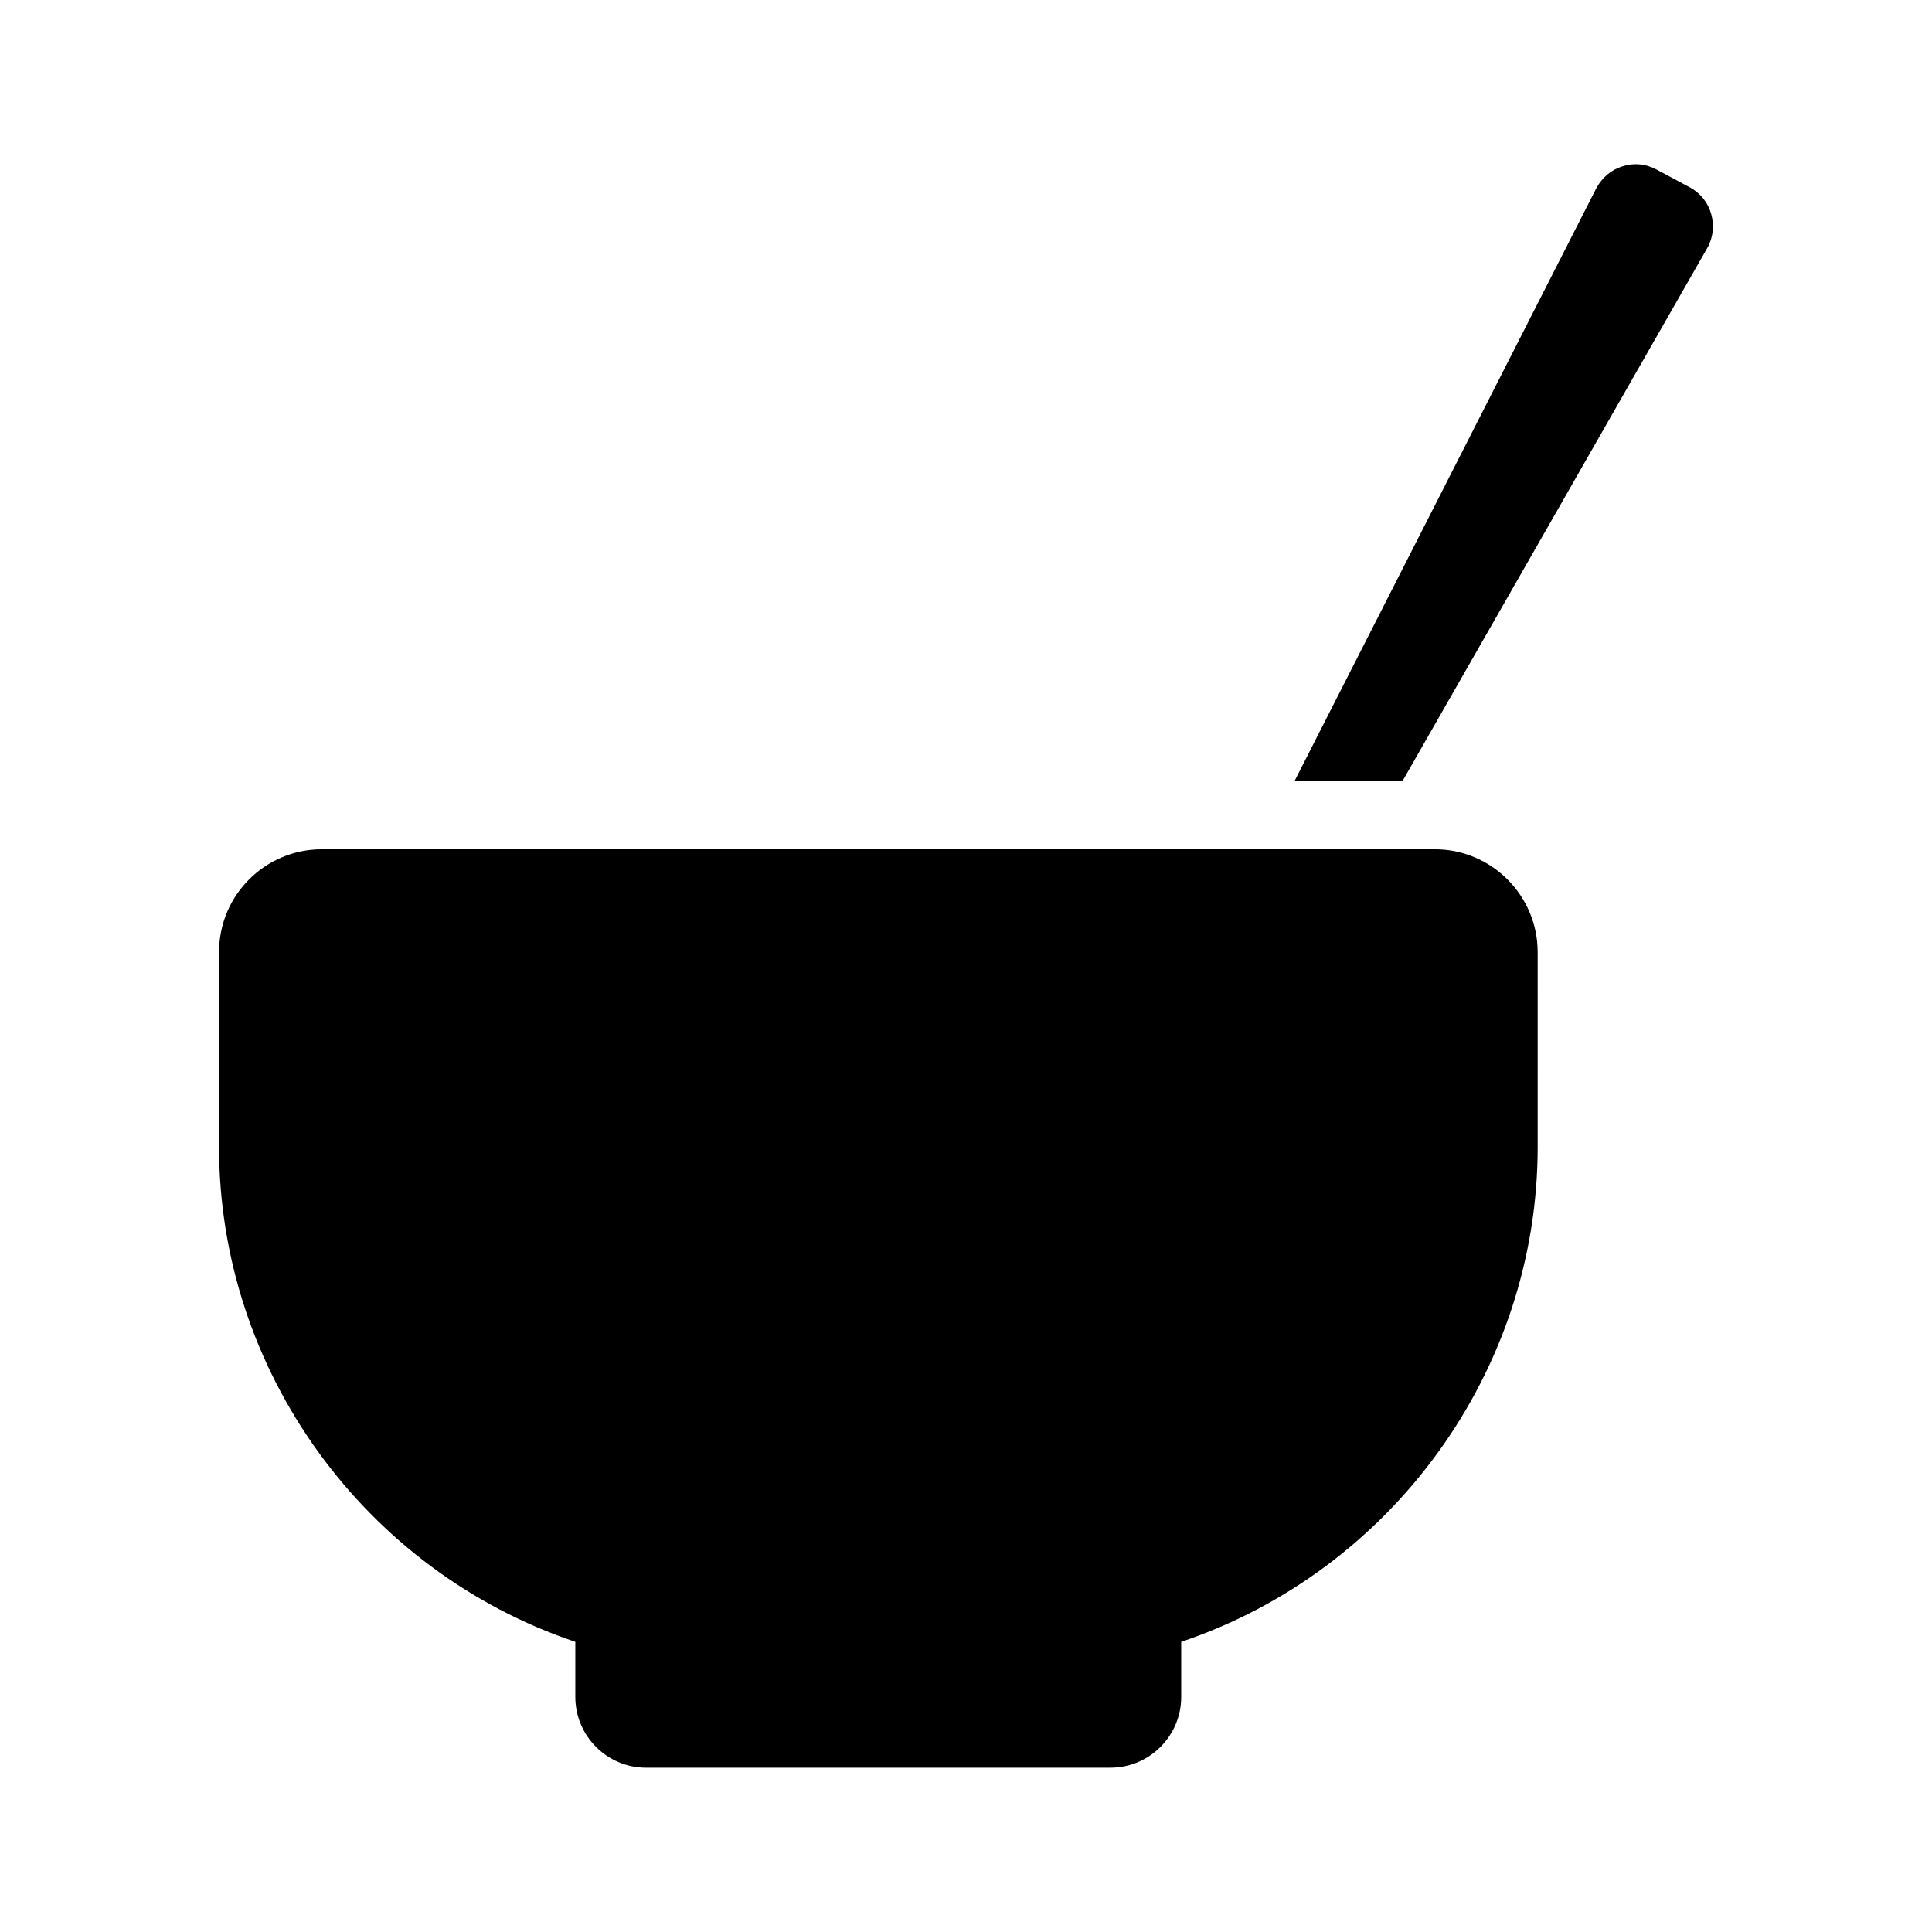 <?xml version="1.0" encoding="UTF-8"?>
<!-- Uploaded to: SVG Repo, www.svgrepo.com, Generator: SVG Repo Mixer Tools -->
<svg fill="#000000" width="800px" height="800px" version="1.1" viewBox="144 144 512 512" xmlns="http://www.w3.org/2000/svg">
 <g>
  <path d="m524.29 369.07h-295.03c-15.012 0-27.207 12.191-27.207 27.207v51.691c0 59.348 38.594 112.35 94.414 131.14v14.609c0 10.328 8.414 18.742 18.742 18.742l123.08-0.004c10.328 0 18.742-8.414 18.742-18.742v-14.609c55.871-18.793 94.465-71.844 94.465-131.14l-0.004-51.641c0-15.012-12.242-27.254-27.203-27.254z"/>
  <path d="m597.49 200.74c-0.855-3.074-2.871-5.594-5.691-7.106l-8.766-4.684c-2.769-1.512-5.945-1.863-8.969-0.906-3.023 0.906-5.543 3.023-7.055 5.894l-79.906 156.98h28.617l80.711-141.17c1.562-2.719 1.914-5.941 1.059-9.016z"/>
 </g>
</svg>